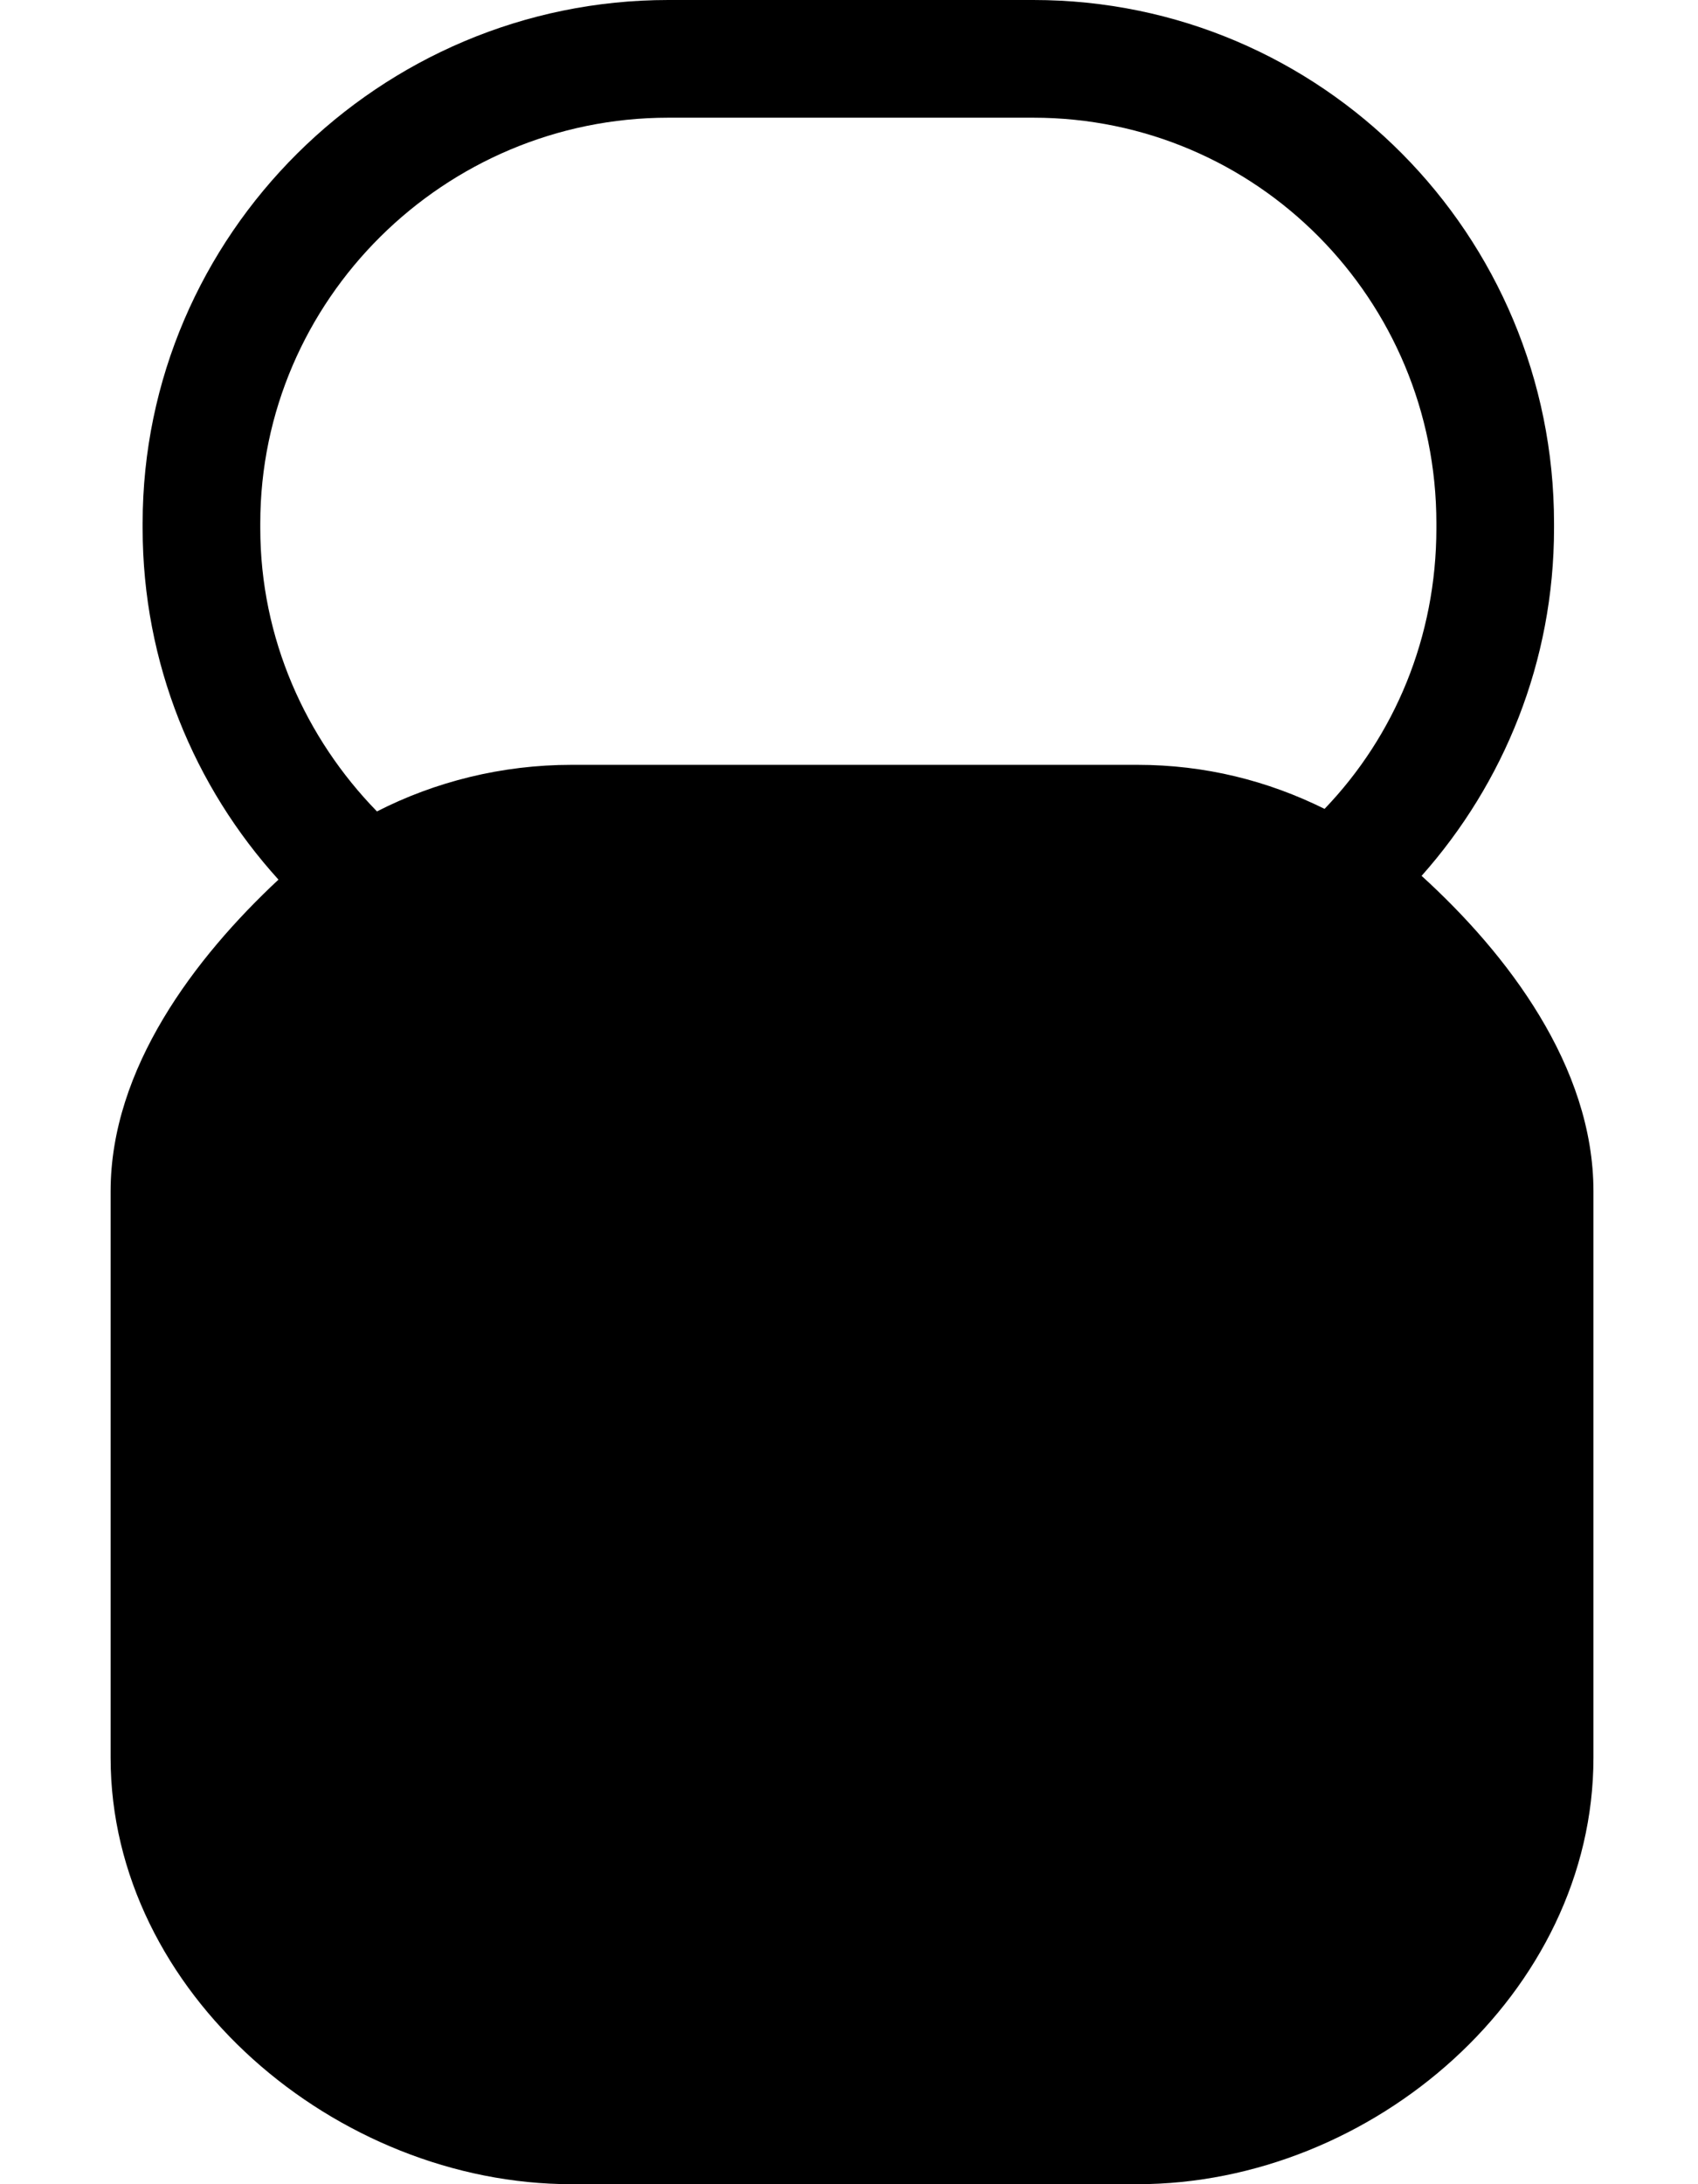 <svg xmlns="http://www.w3.org/2000/svg" width="14" height="18" viewBox="0 0 14 18" fill="none">
    <path d="M11.721 7.218C12.399 6.455 12.813 5.452 12.813 4.353V4.313C12.813 1.935 10.898 0 8.52 0H5.51C3.132 0 1.176 1.935 1.176 4.313V4.353C1.176 5.467 1.601 6.483 2.296 7.249C1.608 7.891 0.912 8.805 0.912 9.818V14.485C0.912 16.423 2.774 18 4.712 18H9.378C11.317 18 13.138 16.423 13.138 14.485V9.818C13.138 8.789 12.428 7.861 11.721 7.218ZM2.146 4.353V4.313C2.146 2.47 3.666 0.97 5.51 0.97H8.52C10.363 0.97 11.843 2.47 11.843 4.313V4.353C11.843 5.25 11.498 6.065 10.921 6.666C10.453 6.434 9.936 6.303 9.378 6.303H4.712C4.138 6.303 3.587 6.442 3.108 6.687C2.52 6.084 2.146 5.26 2.146 4.353Z" fill="black"/>
</svg>